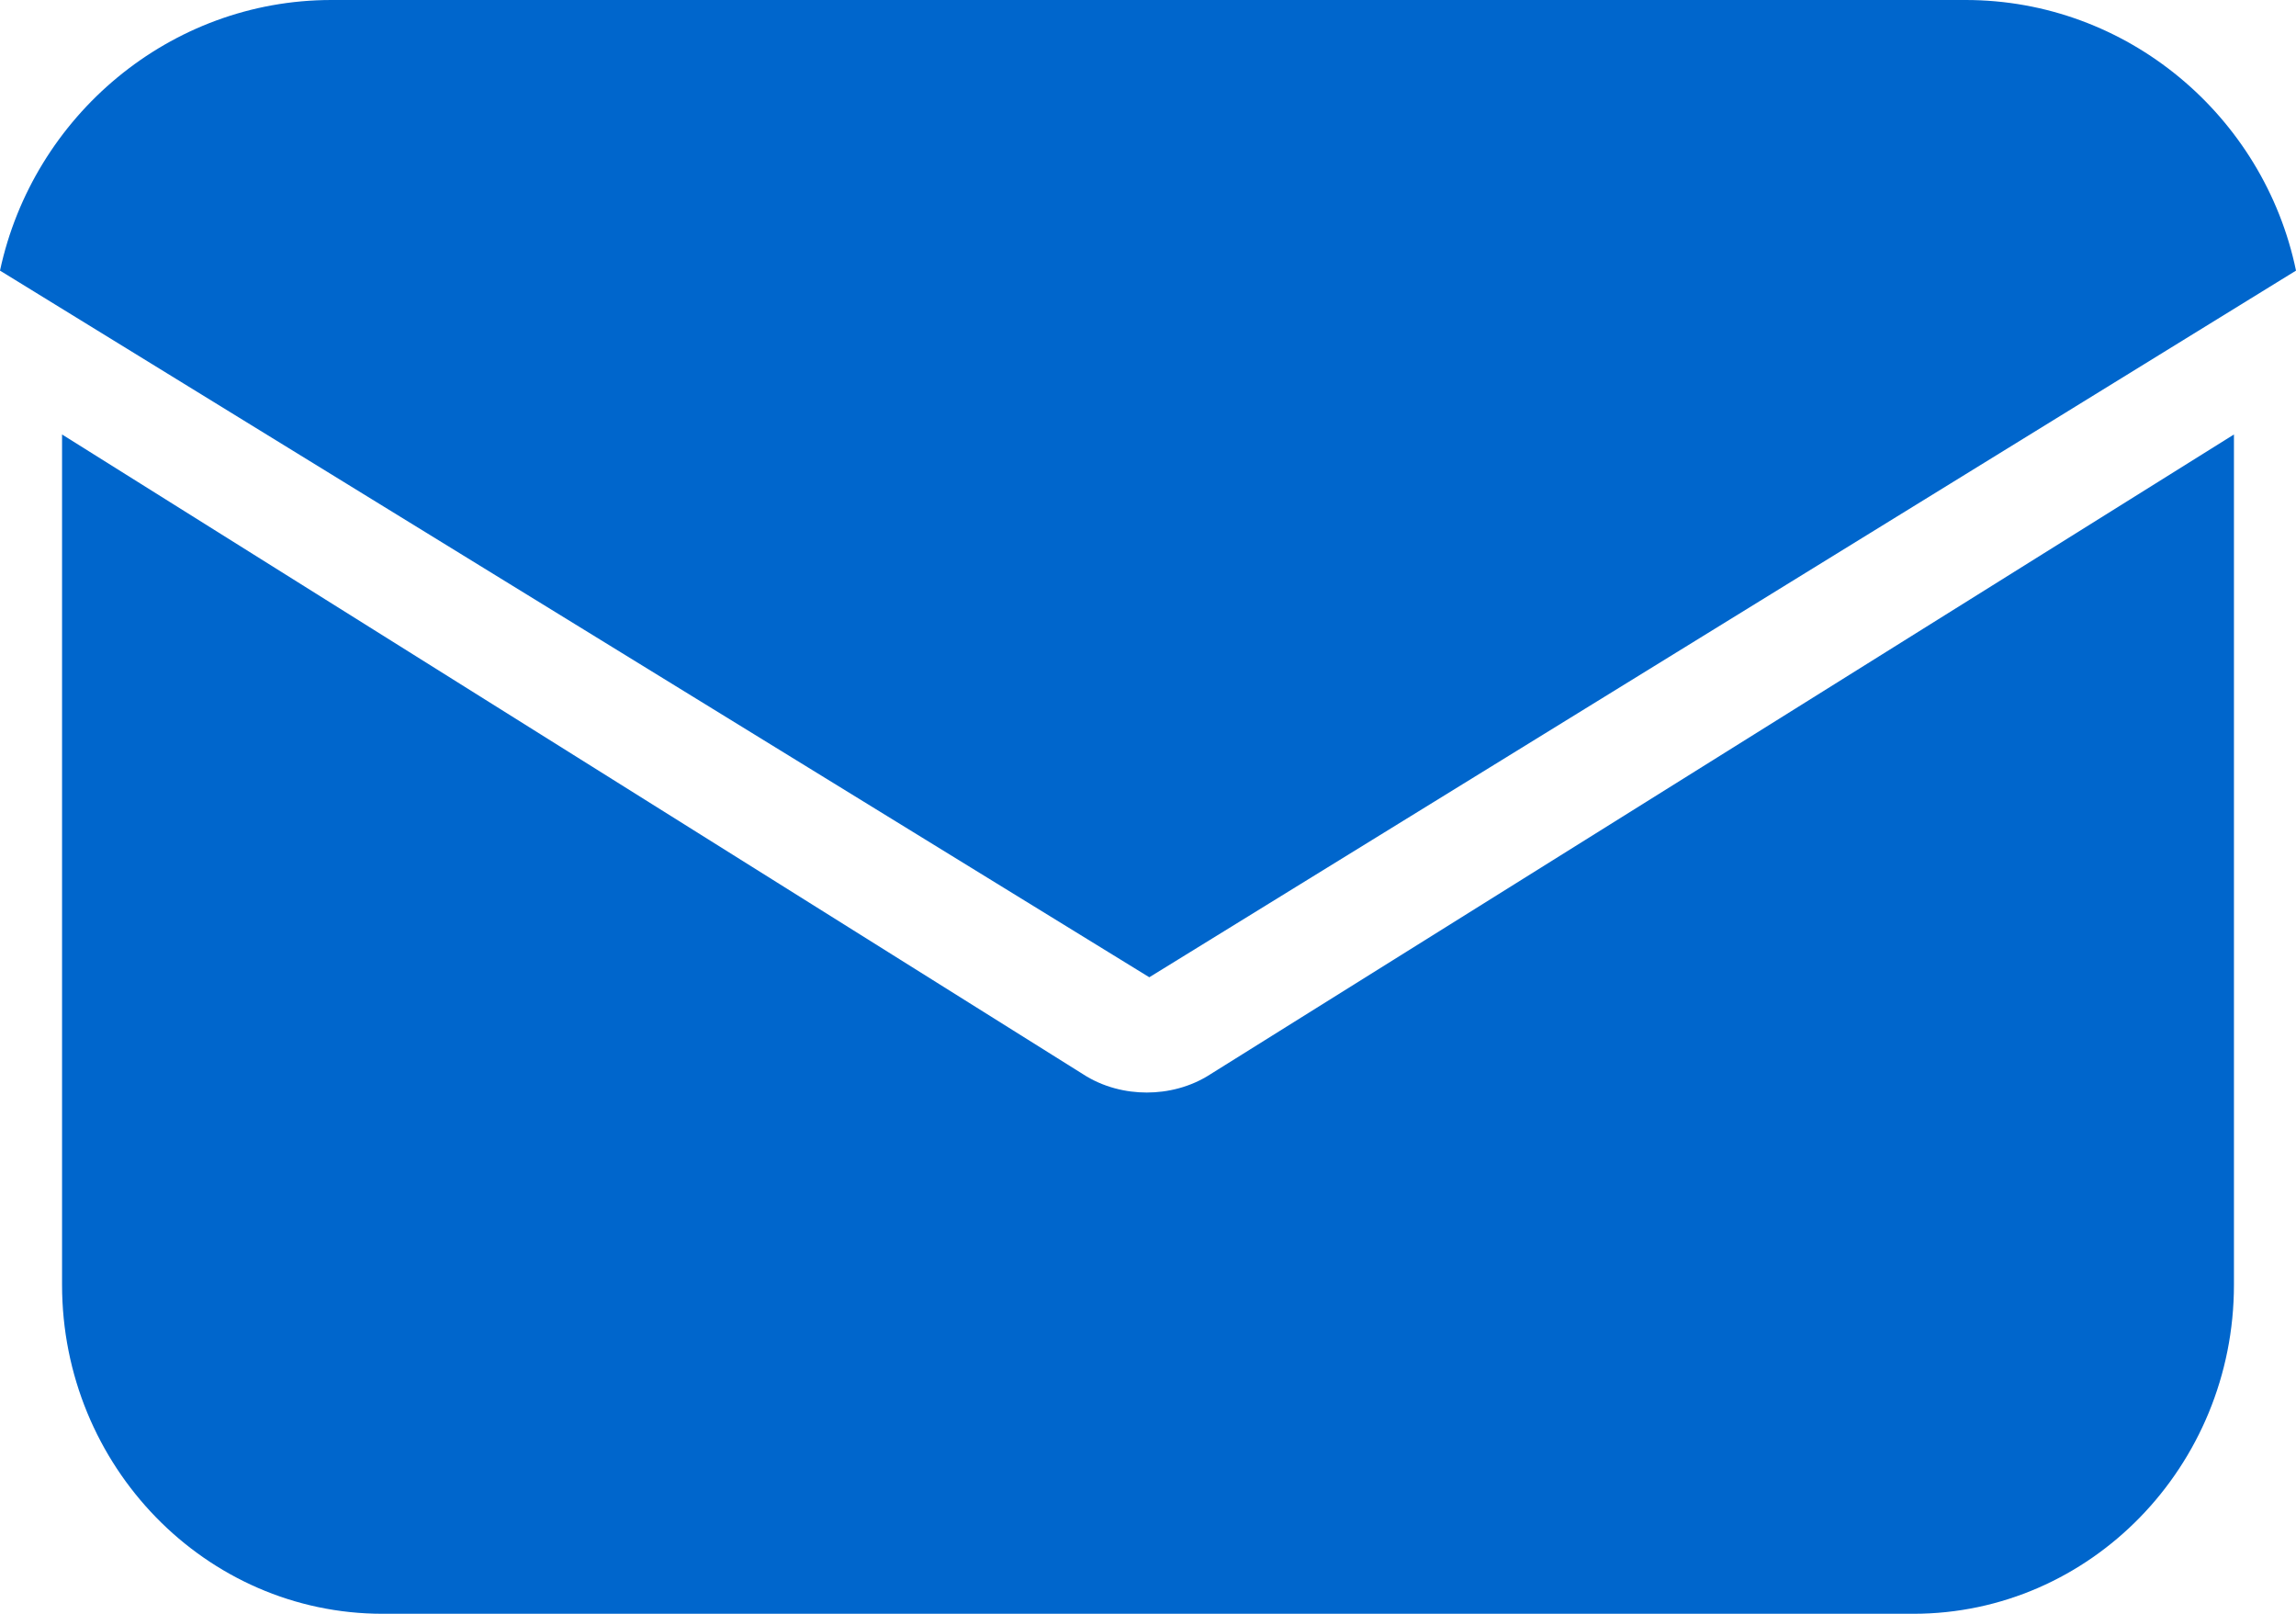<svg width="37" height="26" viewBox="0 0 37 26" fill="none" xmlns="http://www.w3.org/2000/svg">
<path d="M31.676 0H5.341C2.739 0 0.534 1.867 0 4.36L18.521 15.745L37 4.36C36.483 1.867 34.278 0 31.676 0Z" fill="#0066CC"/>
<path d="M19.513 17.303C19.182 17.519 18.811 17.602 18.48 17.602C18.149 17.602 17.778 17.519 17.447 17.303L1 7V20.699C1 23.623 3.316 26 6.165 26H30.835C33.684 26 36 23.623 36 20.699V7L19.513 17.303Z" fill="#0066CC"/>
</svg>
